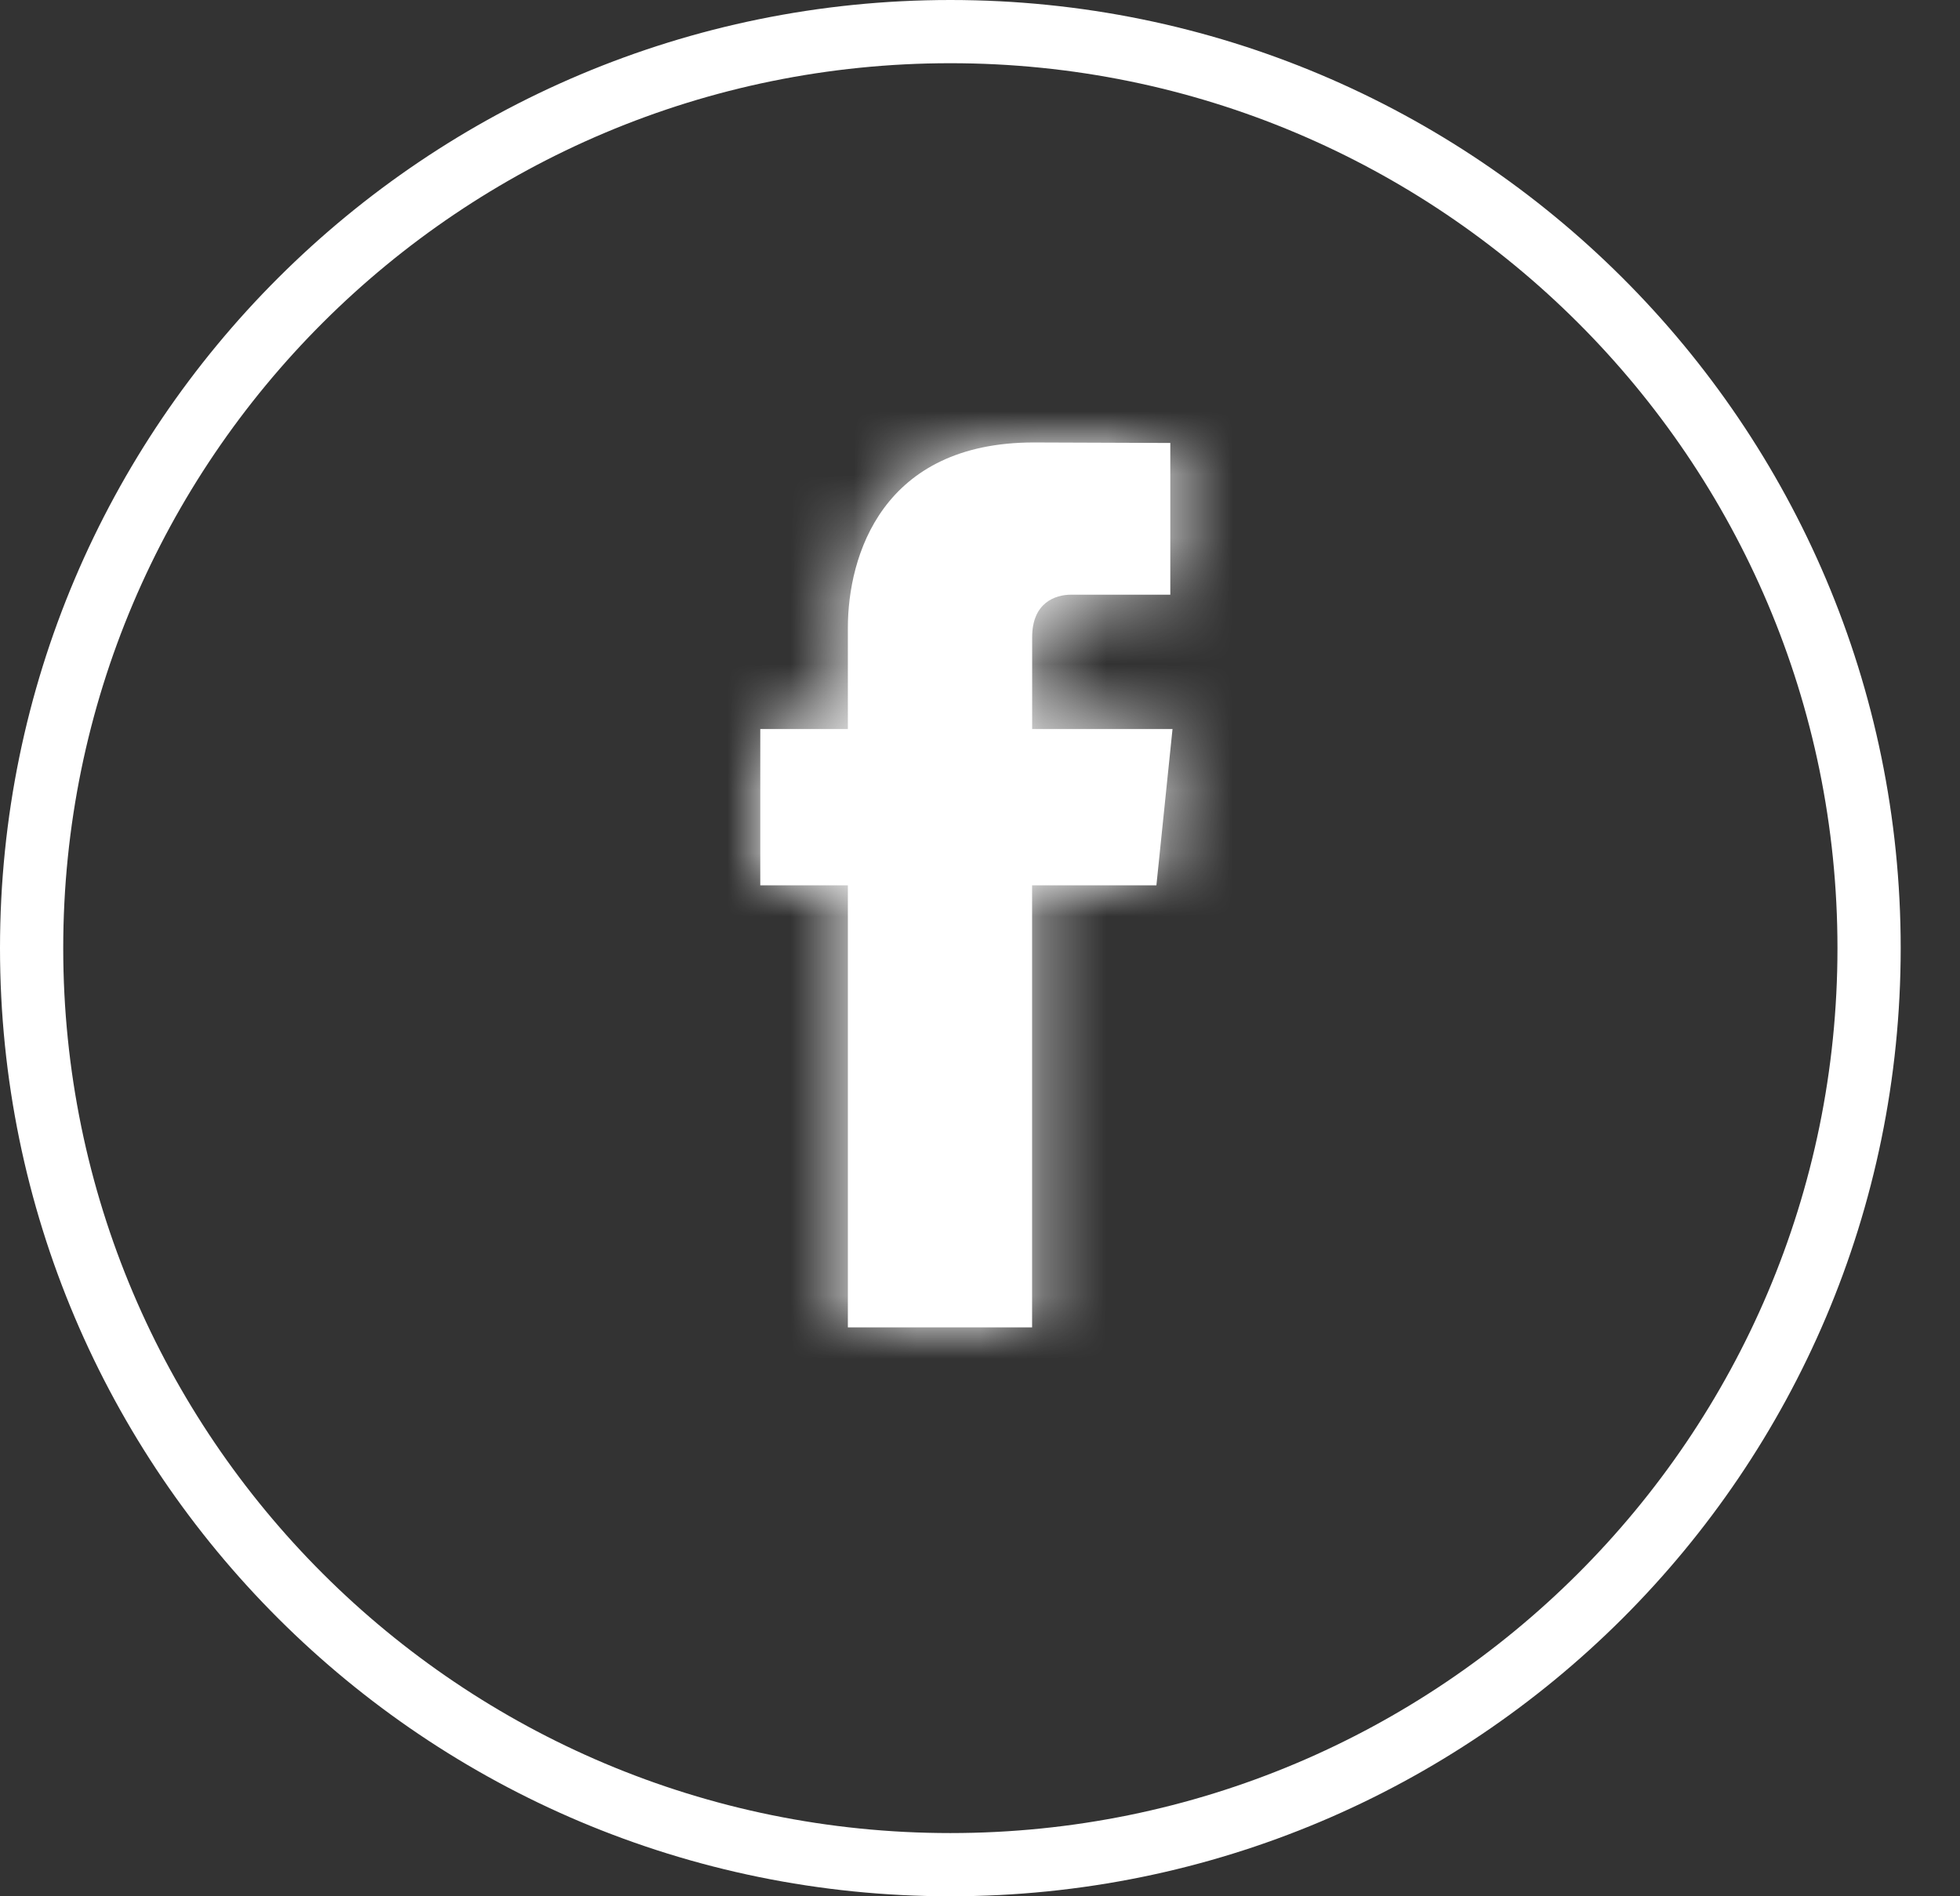 <?xml version="1.0" encoding="utf-8"?>
<svg xmlns="http://www.w3.org/2000/svg" fill="none" height="30" viewBox="0 0 31 30" width="31">
<rect x="0" y="0" width="31" height="30" fill="#333333" stroke="none"/>
<path d="M29.562 15C29.562 23.007 23.058 29.5 15.031 29.5C7.005 29.5 0.5 23.007 0.5 15C0.5 6.993 7.005 0.5 15.031 0.5C23.058 0.5 29.562 6.993 29.562 15Z" stroke="white"/>
<path d="M18.29 14.006H16.324C16.324 17.141 16.324 21 16.324 21H13.41C13.41 21 13.41 17.178 13.41 14.006H12.025V11.534H13.41V9.935C13.41 8.789 13.955 7 16.351 7L18.51 7.008V9.408C18.51 9.408 17.198 9.408 16.943 9.408C16.688 9.408 16.325 9.535 16.325 10.081V11.534H18.545L18.29 14.006Z" fill="white"/>
<mask height="14" id="mask0_407_2021" maskUnits="userSpaceOnUse" style="mask-type:alpha" width="7" x="12" y="7">
<path d="M18.29 14.006H16.324C16.324 17.141 16.324 21 16.324 21H13.41C13.41 21 13.41 17.178 13.41 14.006H12.025V11.534H13.41V9.935C13.41 8.789 13.955 7 16.351 7L18.51 7.008V9.408C18.51 9.408 17.198 9.408 16.943 9.408C16.688 9.408 16.325 9.535 16.325 10.081V11.534H18.545L18.29 14.006Z" fill="white"/>
</mask>
<g mask="url(#mask0_407_2021)">
<rect fill="white" height="24" width="24.05" x="3.006" y="2"/>
</g>
</svg>